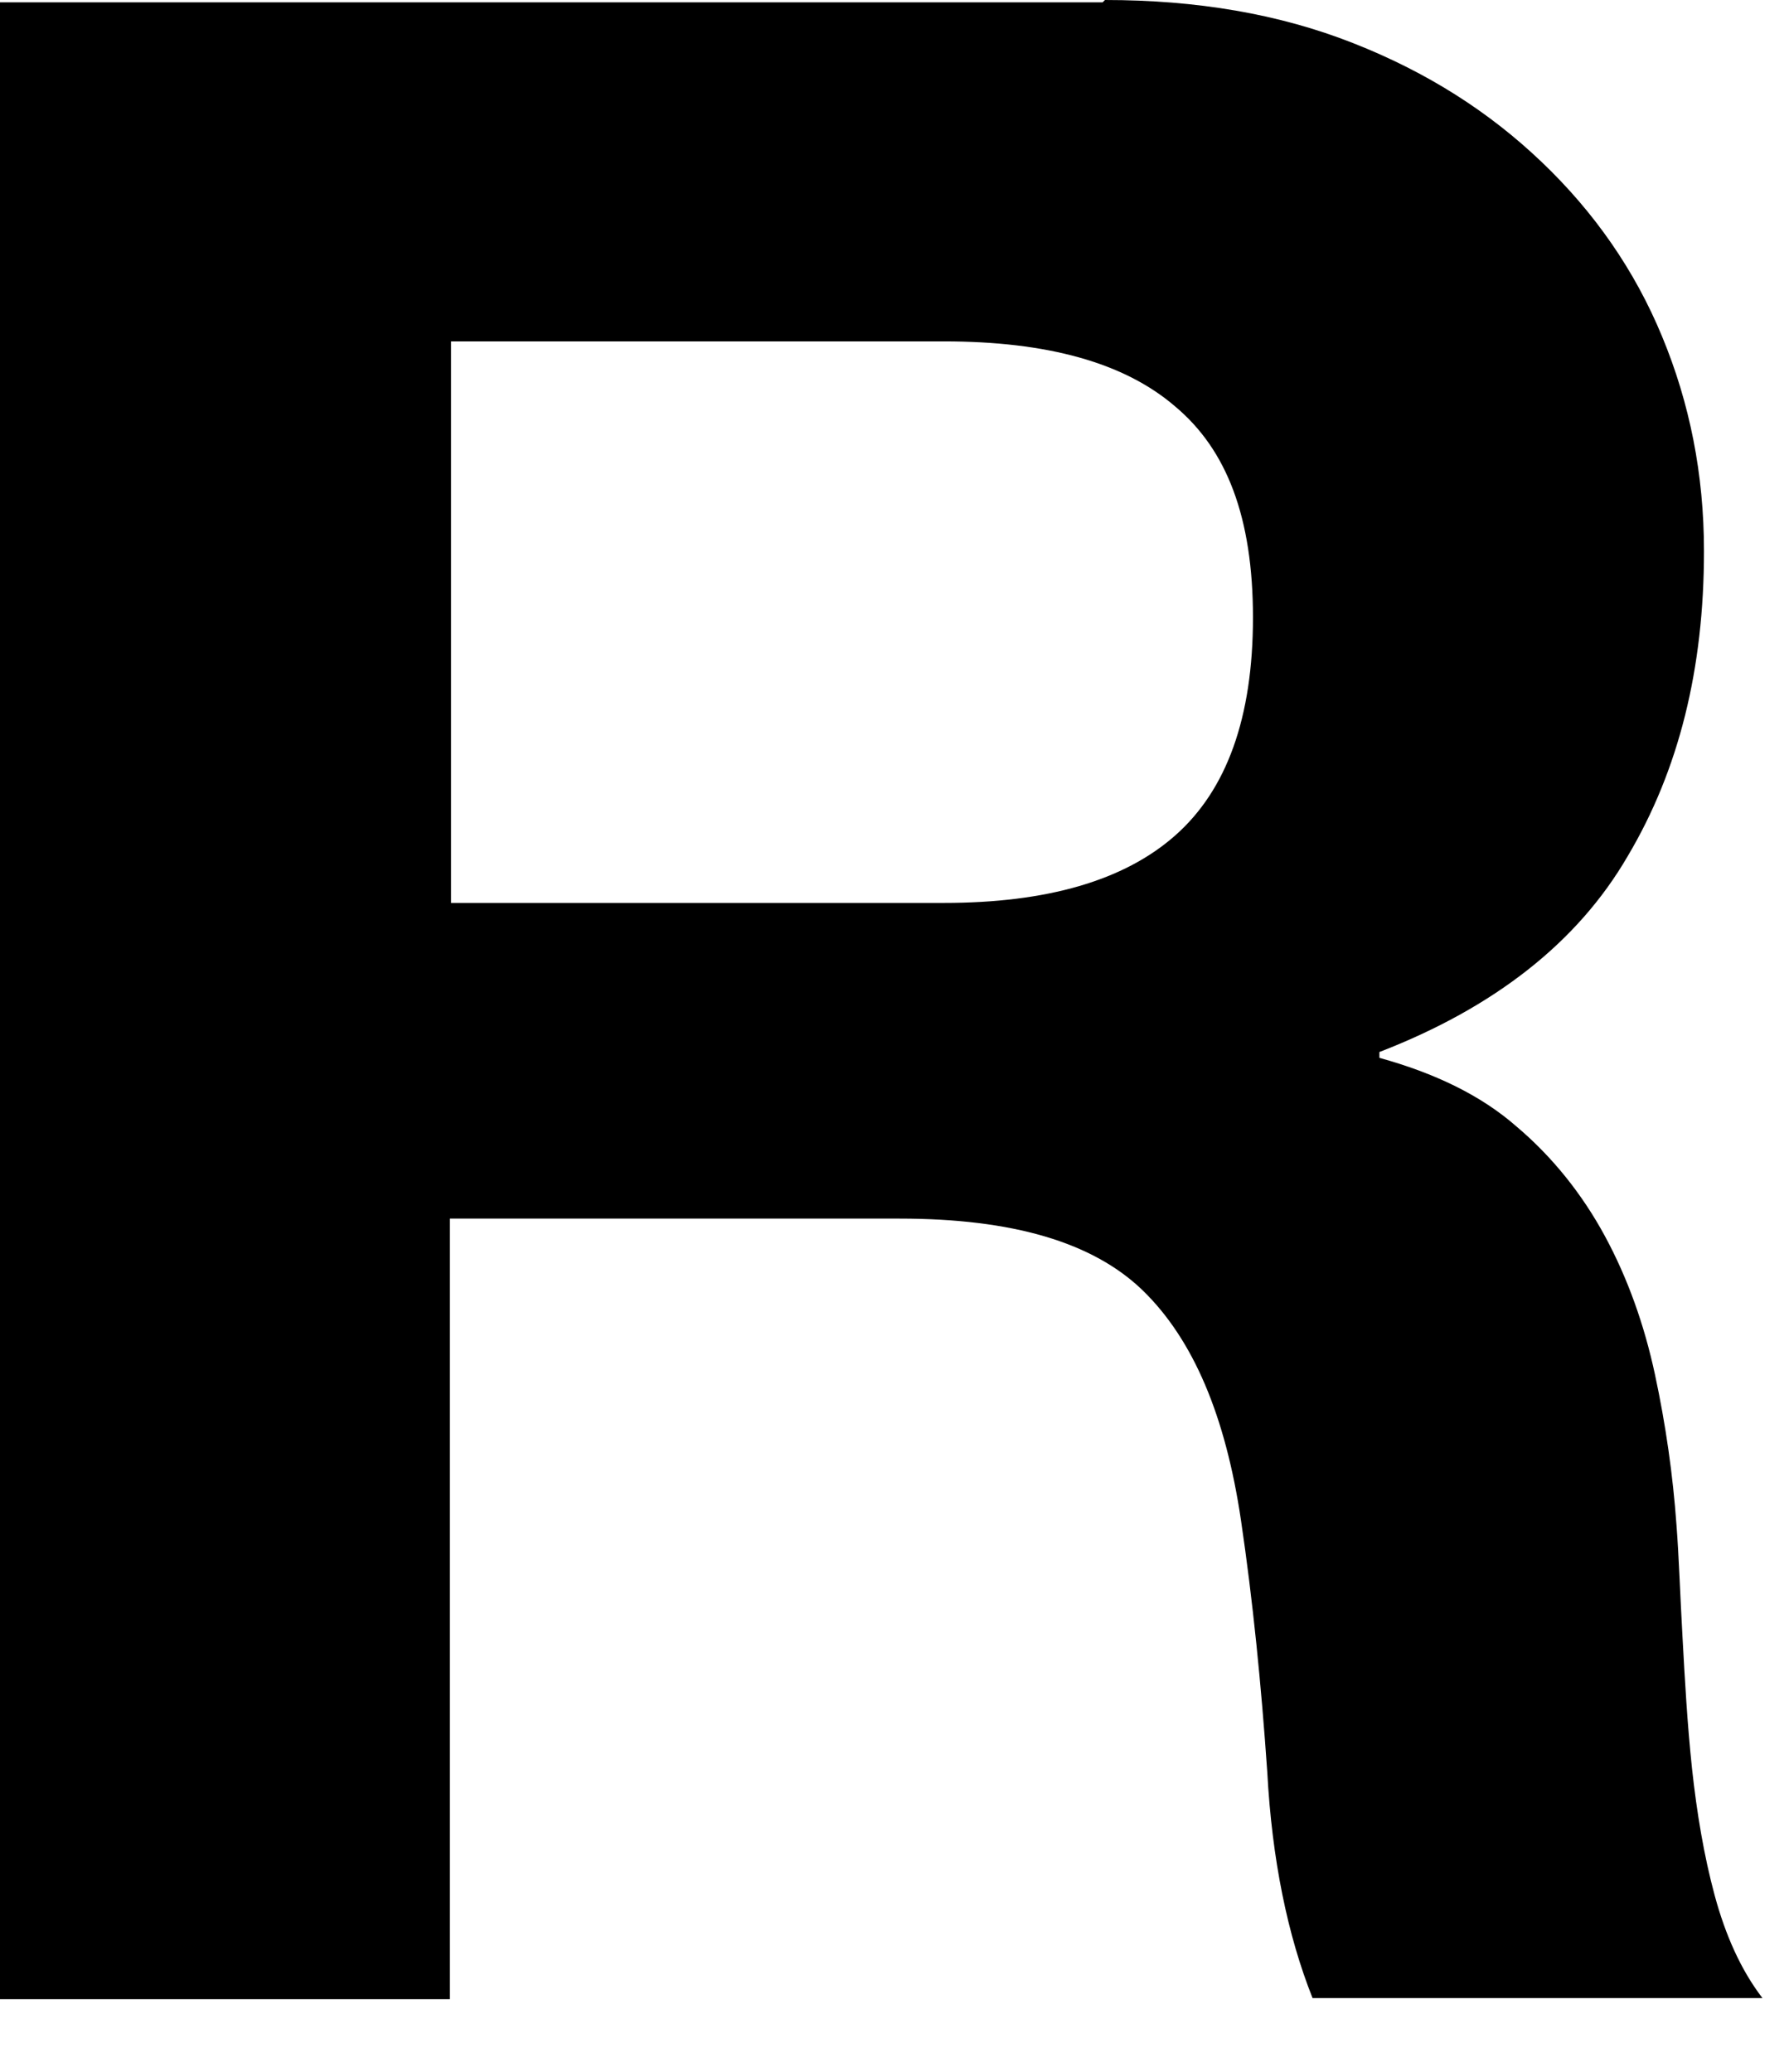 <?xml version="1.0" encoding="utf-8"?>
<svg xmlns="http://www.w3.org/2000/svg" fill="none" height="100%" overflow="visible" preserveAspectRatio="none" style="display: block;" viewBox="0 0 19 22" width="100%">
<path d="M11.735 0C12.711 0 13.585 0.148 14.371 0.458C15.157 0.767 15.816 1.188 16.373 1.72C16.931 2.252 17.362 2.87 17.653 3.575C17.945 4.28 18.097 5.035 18.097 5.852C18.097 7.101 17.831 8.177 17.286 9.093C16.754 10.008 15.867 10.701 14.65 11.171V11.233C15.233 11.394 15.727 11.629 16.107 11.963C16.488 12.285 16.804 12.681 17.045 13.126C17.286 13.571 17.463 14.066 17.577 14.598C17.691 15.13 17.767 15.662 17.805 16.194C17.831 16.528 17.843 16.924 17.869 17.382C17.894 17.839 17.919 18.297 17.97 18.78C18.021 19.25 18.097 19.707 18.211 20.128C18.325 20.549 18.49 20.92 18.718 21.217H13.94C13.674 20.549 13.509 19.745 13.459 18.817C13.395 17.889 13.306 16.998 13.18 16.145C13.015 15.031 12.673 14.227 12.141 13.707C11.608 13.188 10.747 12.94 9.555 12.94H4.778V21.229H0V0.025H11.71L11.735 0ZM10.024 9.588C11.114 9.588 11.938 9.353 12.483 8.87C13.028 8.388 13.307 7.621 13.307 6.557C13.307 5.493 13.028 4.775 12.483 4.318C11.938 3.847 11.114 3.625 10.024 3.625H4.79V9.588H10.024Z" fill="black" id="Vector"/>
</svg>